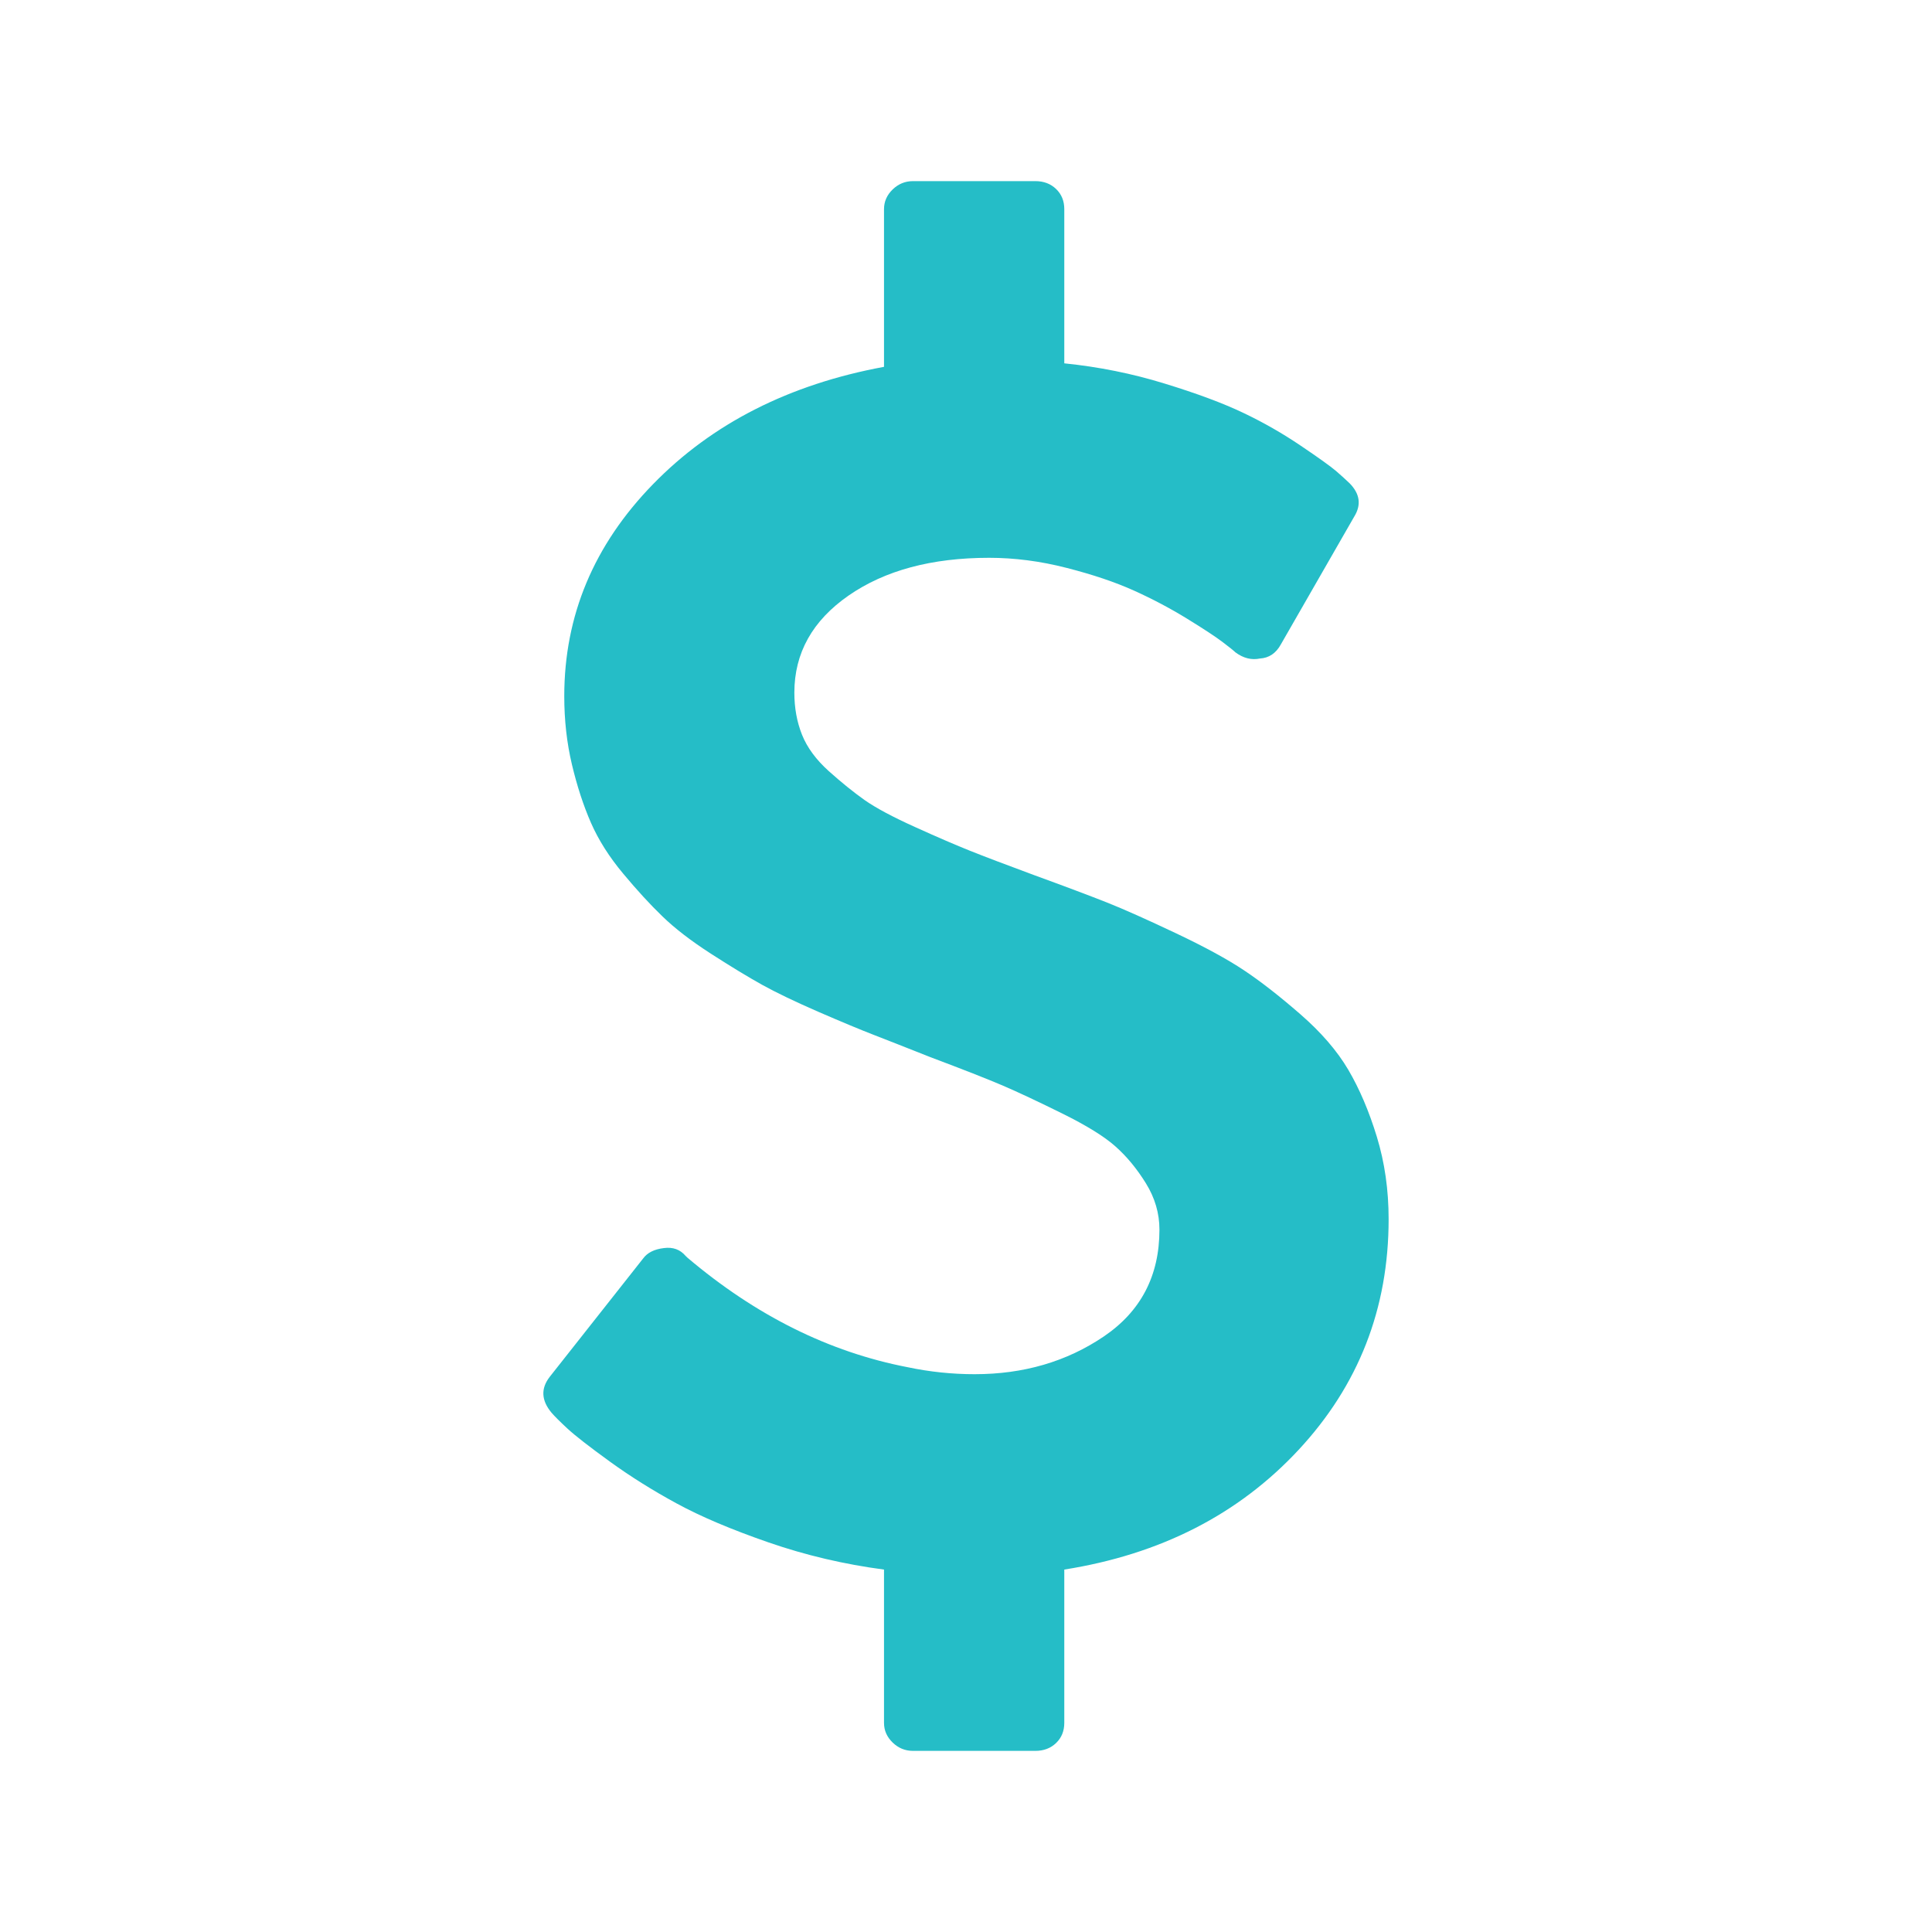 <svg width="32" height="32" viewBox="0 0 32 32" fill="none" xmlns="http://www.w3.org/2000/svg">
<path d="M23 20.193C23 21.673 22.502 22.947 21.507 24.016C20.512 25.085 19.219 25.745 17.628 25.997V28.536C17.628 28.671 17.583 28.782 17.493 28.869C17.403 28.956 17.288 29 17.148 29H15.123C14.992 29 14.88 28.954 14.785 28.862C14.69 28.77 14.642 28.662 14.642 28.536V25.997C13.982 25.91 13.344 25.76 12.729 25.547C12.114 25.334 11.606 25.119 11.206 24.901C10.806 24.684 10.436 24.451 10.096 24.205C9.756 23.958 9.523 23.777 9.398 23.661C9.273 23.545 9.186 23.458 9.136 23.4C8.965 23.196 8.955 22.998 9.105 22.805L10.651 20.846C10.721 20.749 10.836 20.691 10.996 20.672C11.146 20.652 11.266 20.696 11.356 20.802L11.386 20.831C12.517 21.789 13.732 22.394 15.032 22.645C15.402 22.723 15.773 22.761 16.143 22.761C16.953 22.761 17.666 22.553 18.281 22.137C18.896 21.721 19.204 21.131 19.204 20.367C19.204 20.096 19.129 19.84 18.979 19.598C18.829 19.356 18.661 19.153 18.476 18.989C18.291 18.824 17.998 18.643 17.598 18.445C17.198 18.247 16.868 18.092 16.608 17.98C16.348 17.869 15.948 17.712 15.408 17.509C15.017 17.354 14.71 17.233 14.485 17.146C14.26 17.059 13.952 16.931 13.562 16.762C13.172 16.592 12.859 16.442 12.624 16.312C12.389 16.181 12.107 16.01 11.776 15.797C11.446 15.584 11.179 15.379 10.974 15.18C10.768 14.982 10.551 14.745 10.321 14.469C10.091 14.194 9.913 13.913 9.788 13.628C9.663 13.342 9.558 13.021 9.473 12.663C9.388 12.305 9.346 11.928 9.346 11.531C9.346 10.196 9.836 9.026 10.816 8.02C11.796 7.014 13.072 6.366 14.642 6.076V3.464C14.642 3.339 14.69 3.23 14.785 3.138C14.88 3.046 14.992 3 15.123 3H17.148C17.288 3 17.403 3.044 17.493 3.131C17.583 3.218 17.628 3.329 17.628 3.464V6.018C18.198 6.076 18.751 6.187 19.286 6.352C19.822 6.516 20.257 6.678 20.592 6.838C20.927 6.997 21.244 7.179 21.544 7.382C21.845 7.585 22.04 7.725 22.13 7.802C22.22 7.88 22.295 7.948 22.355 8.006C22.525 8.18 22.55 8.363 22.43 8.557L21.214 10.675C21.134 10.82 21.019 10.898 20.869 10.907C20.729 10.936 20.594 10.902 20.464 10.806C20.434 10.777 20.362 10.719 20.247 10.632C20.132 10.545 19.936 10.416 19.661 10.247C19.386 10.078 19.094 9.923 18.784 9.783C18.474 9.643 18.101 9.517 17.666 9.406C17.231 9.294 16.803 9.239 16.383 9.239C15.433 9.239 14.657 9.447 14.057 9.863C13.457 10.279 13.157 10.816 13.157 11.473C13.157 11.725 13.199 11.957 13.284 12.17C13.369 12.382 13.517 12.583 13.727 12.772C13.937 12.96 14.135 13.12 14.32 13.251C14.505 13.381 14.785 13.531 15.16 13.7C15.535 13.87 15.838 14 16.068 14.092C16.298 14.184 16.648 14.317 17.118 14.491C17.648 14.684 18.053 14.837 18.334 14.948C18.614 15.059 18.994 15.229 19.474 15.456C19.954 15.683 20.332 15.889 20.607 16.073C20.882 16.256 21.192 16.498 21.537 16.798C21.882 17.098 22.147 17.405 22.332 17.719C22.517 18.034 22.675 18.404 22.805 18.829C22.935 19.255 23 19.709 23 20.193Z" fill="#25BDC7"/>
</svg>
